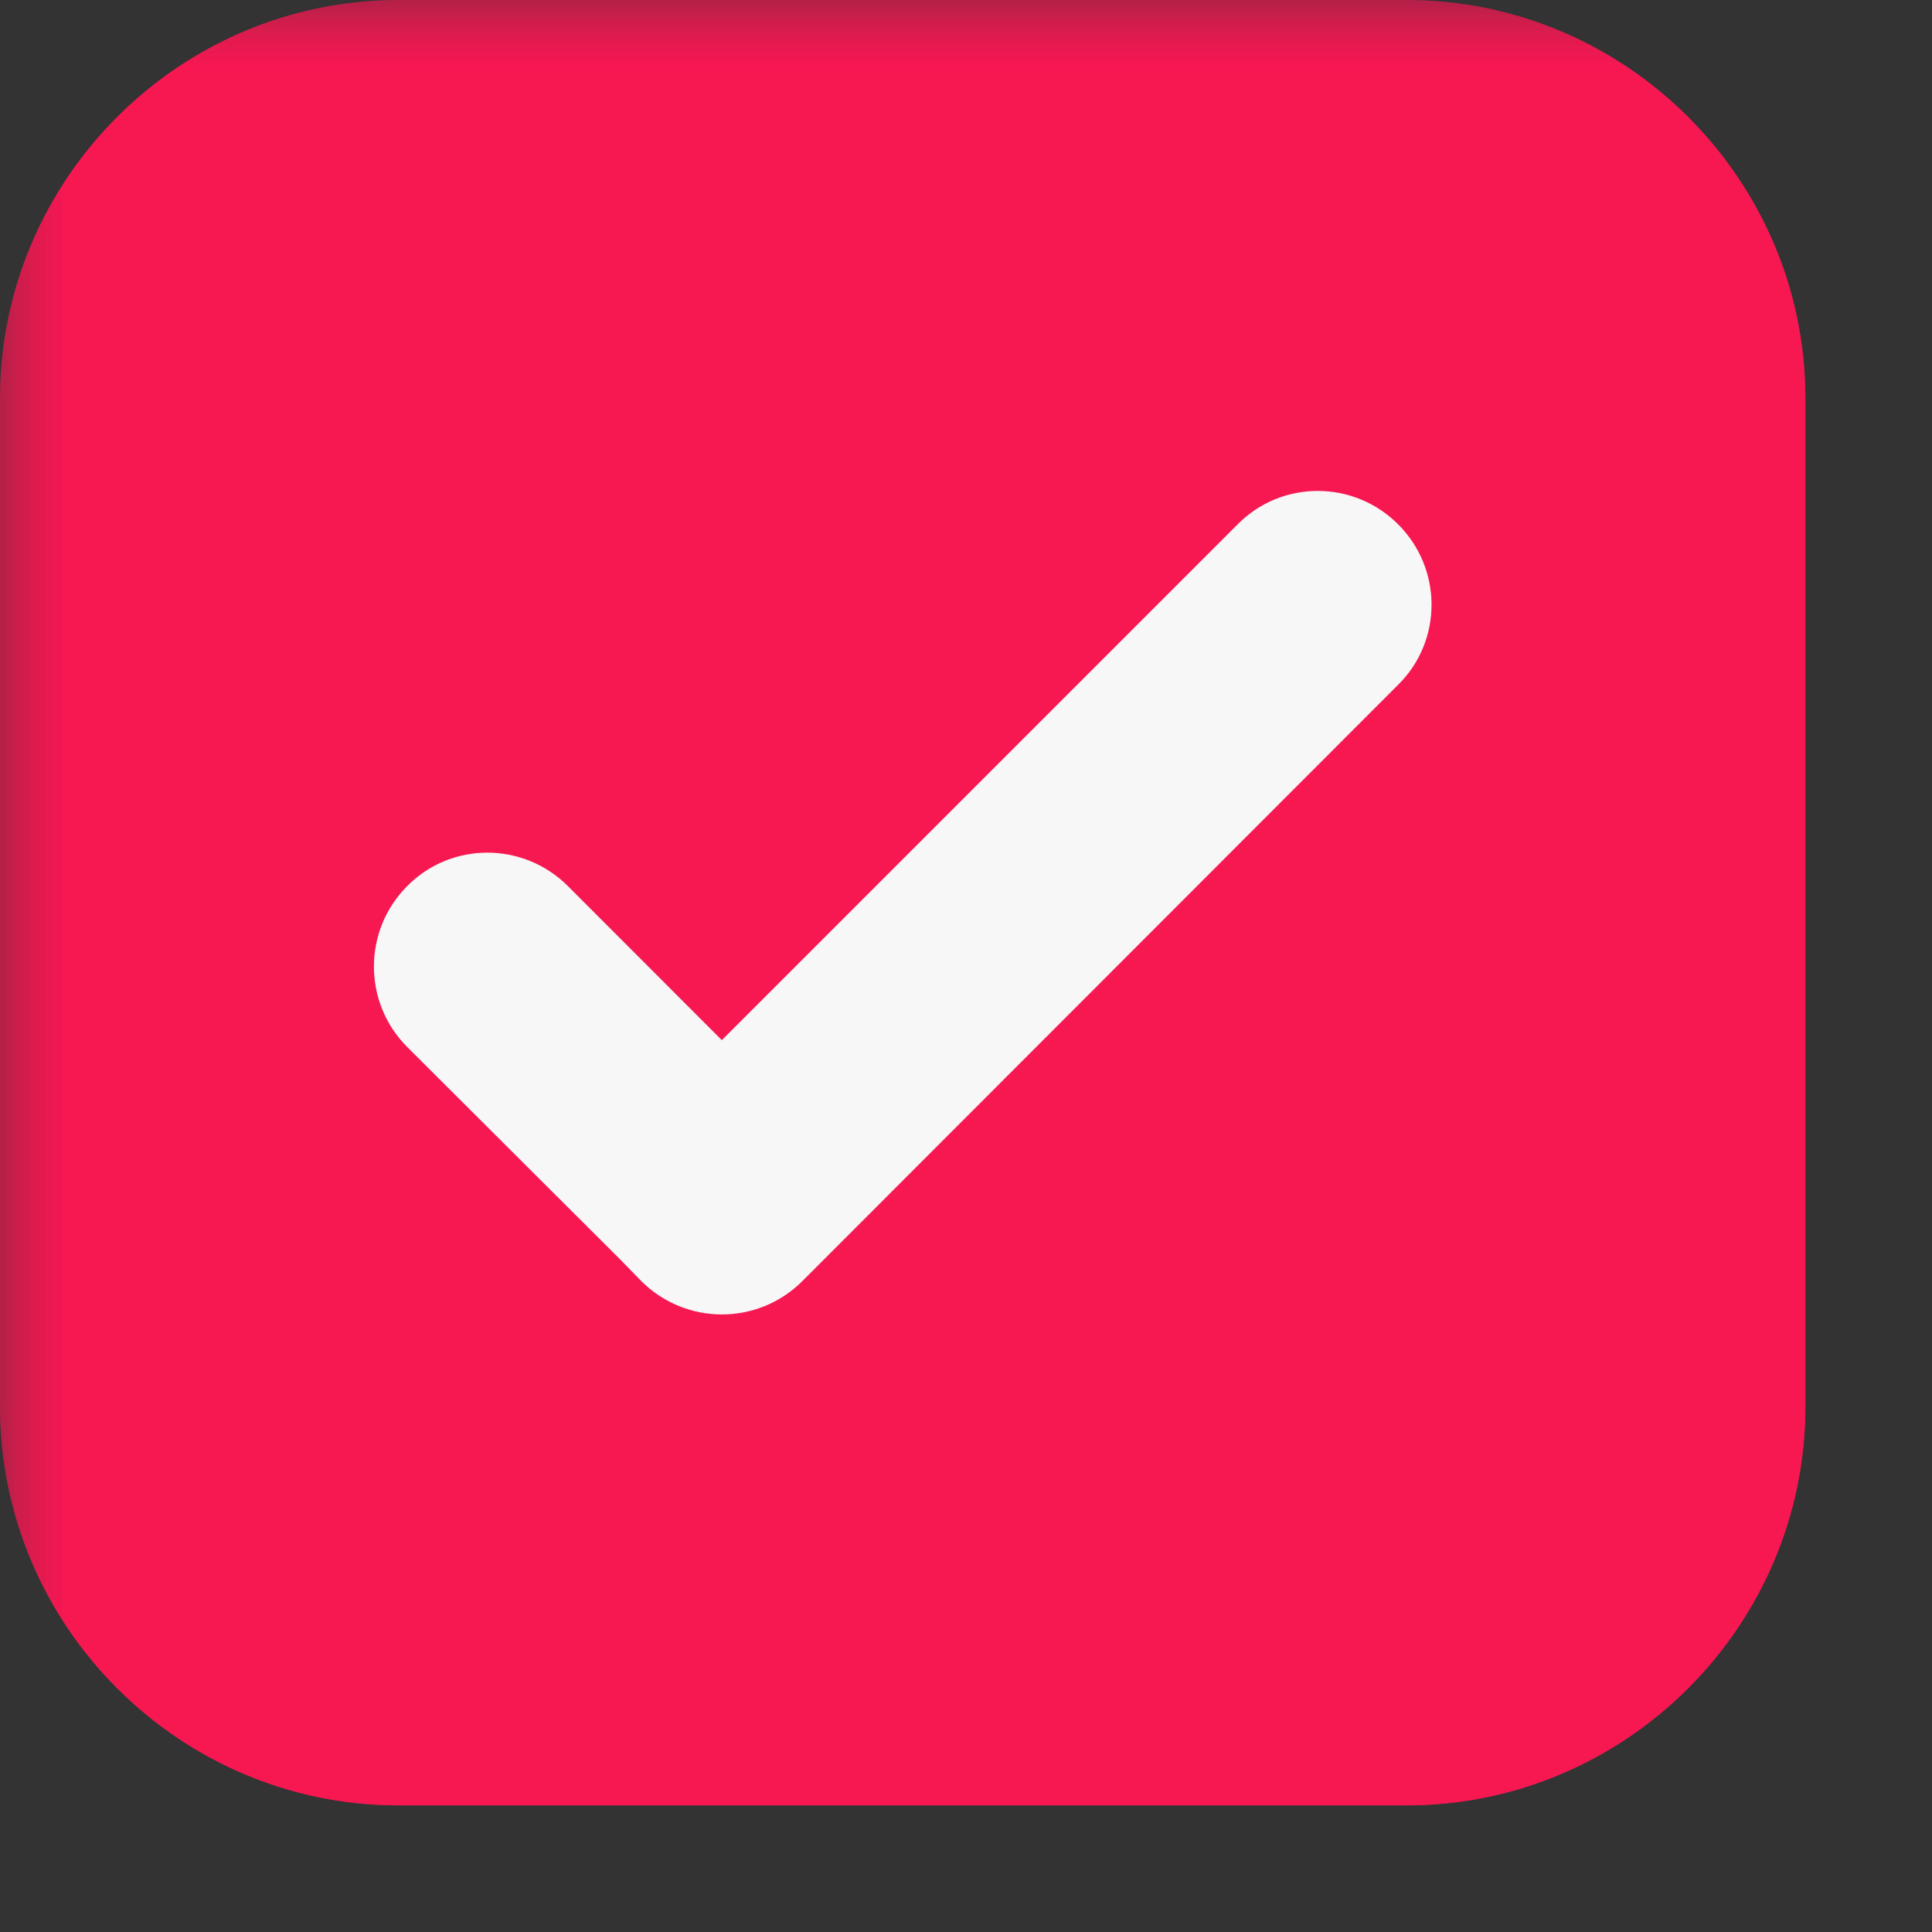 <svg xmlns="http://www.w3.org/2000/svg" xmlns:xlink="http://www.w3.org/1999/xlink" width="19" zoomAndPan="magnify" viewBox="0 0 14.25 14.25" height="19" preserveAspectRatio="xMidYMid meet" version="1.0"><rect x="0" y="0" width="14.25" height="14.25" fill="#333333" stroke="none"/><defs><filter x="0%" y="0%" width="100%" height="100%" id="79acc337f9"><feColorMatrix values="0 0 0 0 1 0 0 0 0 1 0 0 0 0 1 0 0 0 1 0" color-interpolation-filters="sRGB"/></filter><clipPath id="a3d4e3c50e"><path d="M 0 0 L 13.539 0 L 13.539 13.539 L 0 13.539 Z M 0 0 " clip-rule="nonzero"/></clipPath><mask id="f85b1ed51a"><g filter="url(#79acc337f9)"><rect x="-1.425" width="17.1" fill="#000000" y="-1.425" height="17.1" fill-opacity="0.8"/></g></mask><clipPath id="c0949f23e7"><path d="M 0 0 L 13.316 0 L 13.316 13.316 L 0 13.316 Z M 0 0 " clip-rule="nonzero"/></clipPath><clipPath id="5a8dd16f70"><rect x="0" width="14" y="0" height="14"/></clipPath><mask id="5e21a403ac"><g filter="url(#79acc337f9)"><rect x="-1.425" width="17.1" fill="#000000" y="-1.425" height="17.1" fill-opacity="0.8"/></g></mask><clipPath id="b7ada217c4"><path d="M 0 0 L 13.316 0 L 13.316 13.316 L 0 13.316 Z M 0 0 " clip-rule="nonzero"/></clipPath><clipPath id="37c43f01b2"><rect x="0" width="14" y="0" height="14"/></clipPath></defs><g clip-path="url(#a3d4e3c50e)"><g mask="url(#f85b1ed51a)"><g transform="matrix(1, 0, 0, 1, 0, 0)"><g clip-path="url(#5a8dd16f70)"><g clip-path="url(#c0949f23e7)"><path fill="#ff1654" d="M 2.938 0 L 10.375 0 C 11.992 0 13.316 1.324 13.316 2.938 L 13.316 10.375 C 13.316 11.992 11.992 13.316 10.375 13.316 L 2.938 13.316 C 1.324 13.316 0 11.992 0 10.375 L 0 2.938 C 0 1.324 1.324 0 2.938 0 " fill-opacity="1" fill-rule="evenodd"/></g><path fill="#ffffff" d="M 5.324 7.672 L 9.129 3.867 C 9.453 3.539 9.984 3.539 10.312 3.867 C 10.641 4.195 10.641 4.727 10.312 5.051 L 5.922 9.445 C 5.918 9.445 5.918 9.449 5.918 9.449 C 5.59 9.777 5.059 9.777 4.73 9.449 L 4.574 9.289 L 3.004 7.723 C 2.676 7.395 2.676 6.863 3.004 6.535 C 3.328 6.207 3.859 6.207 4.188 6.535 L 5.324 7.672 " fill-opacity="1" fill-rule="evenodd"/></g></g></g><g mask="url(#5e21a403ac)"><g transform="matrix(1, 0, 0, 1, 0, 0)"><g clip-path="url(#37c43f01b2)"><g clip-path="url(#b7ada217c4)"><path fill="#ff1654" d="M 2.938 0 L 10.375 0 C 11.992 0 13.316 1.324 13.316 2.938 L 13.316 10.375 C 13.316 11.992 11.992 13.316 10.375 13.316 L 2.938 13.316 C 1.324 13.316 0 11.992 0 10.375 L 0 2.938 C 0 1.324 1.324 0 2.938 0 " fill-opacity="1" fill-rule="evenodd"/></g><path fill="#ffffff" d="M 5.324 7.672 L 9.129 3.867 C 9.453 3.539 9.984 3.539 10.312 3.867 C 10.641 4.195 10.641 4.727 10.312 5.051 L 5.922 9.445 C 5.918 9.445 5.918 9.449 5.918 9.449 C 5.59 9.777 5.059 9.777 4.73 9.449 L 4.574 9.289 L 3.004 7.723 C 2.676 7.395 2.676 6.863 3.004 6.535 C 3.328 6.207 3.859 6.207 4.188 6.535 L 5.324 7.672 " fill-opacity="1" fill-rule="evenodd"/></g></g></g></g></svg>